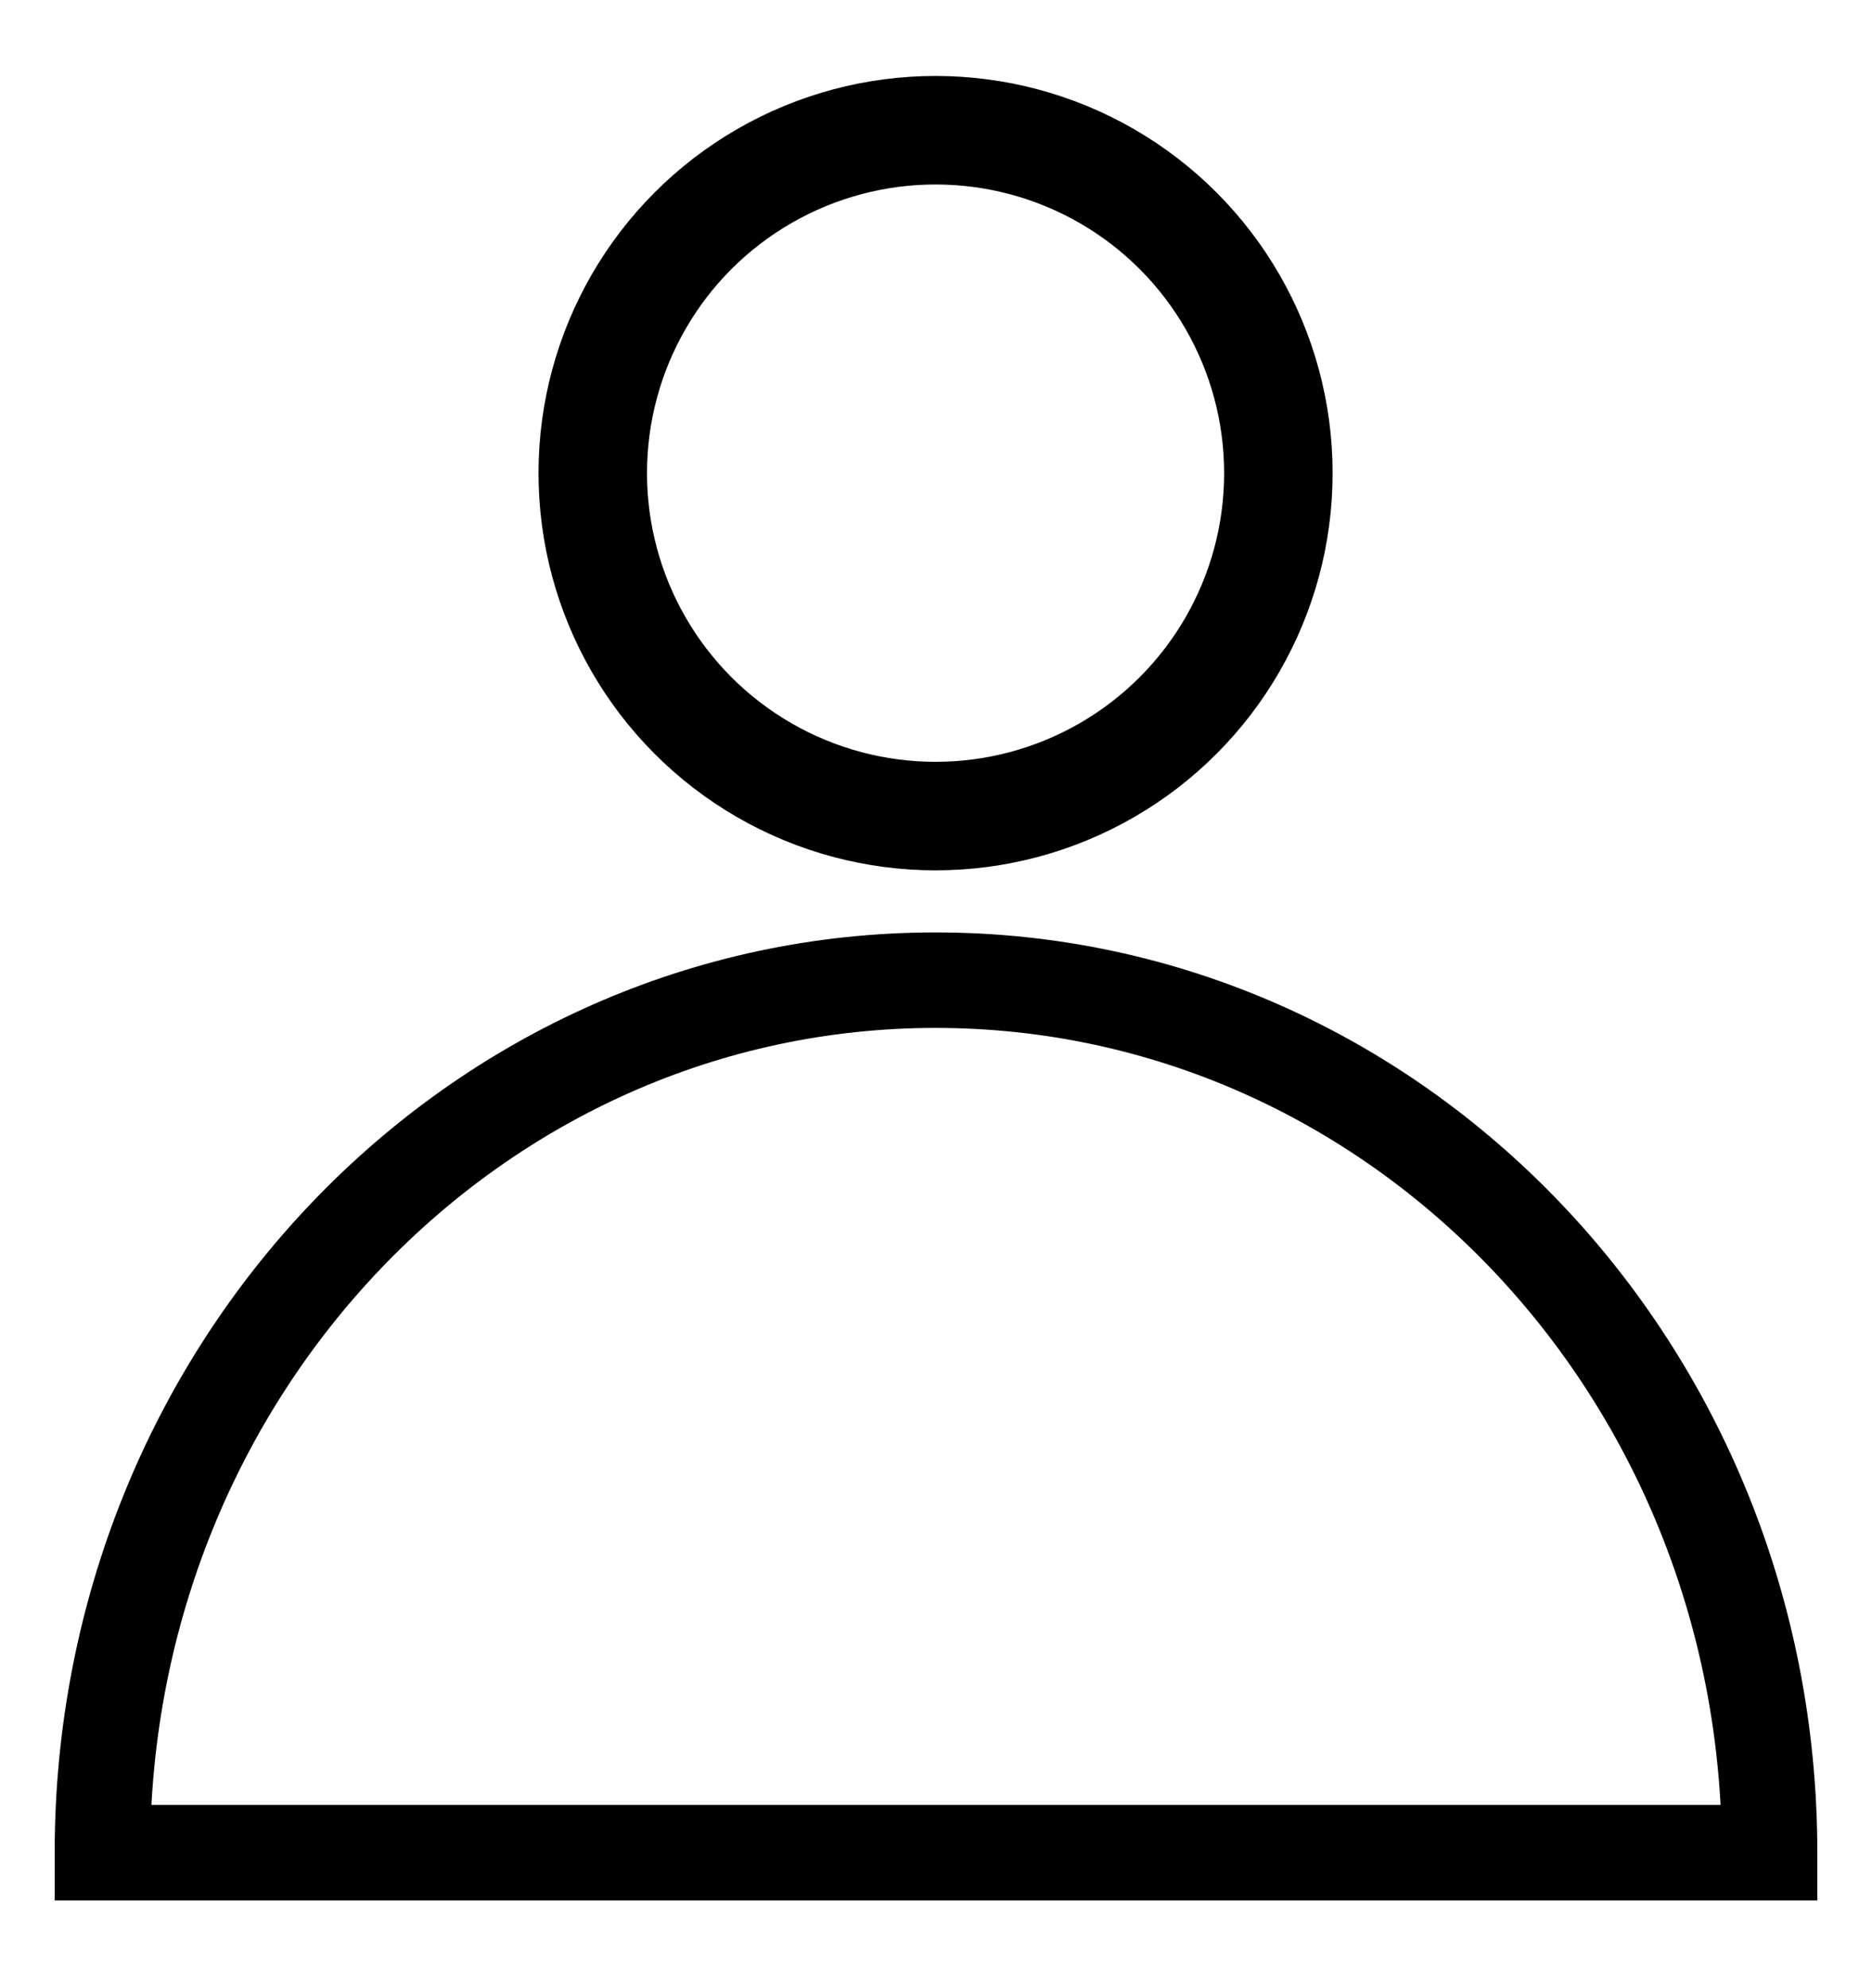 <?xml version="1.0" encoding="utf-8"?>
<!-- Generator: Adobe Illustrator 26.0.0, SVG Export Plug-In . SVG Version: 6.00 Build 0)  -->
<svg version="1.1" id="Layer_1" xmlns="http://www.w3.org/2000/svg" xmlns:xlink="http://www.w3.org/1999/xlink" x="0px" y="0px"
	 viewBox="0 0 21.57 22.9" style="enable-background:new 0 0 21.57 22.9;" xml:space="preserve">
<style type="text/css">
	.st0{fill:none;stroke:#000000;stroke-width:1.25;stroke-linecap:round;stroke-miterlimit:10;}
	.st1{fill:none;stroke:#000000;stroke-width:1.1;stroke-linecap:round;stroke-miterlimit:10;}
</style>
<circle class="st0" cx="10.78" cy="5.45" r="3.95"/>
<path class="st1" d="M20.39,21.34H1.18c0-5.56,4.3-10.05,9.6-10.05C16.09,11.29,20.39,15.78,20.39,21.34z"/>
</svg>
